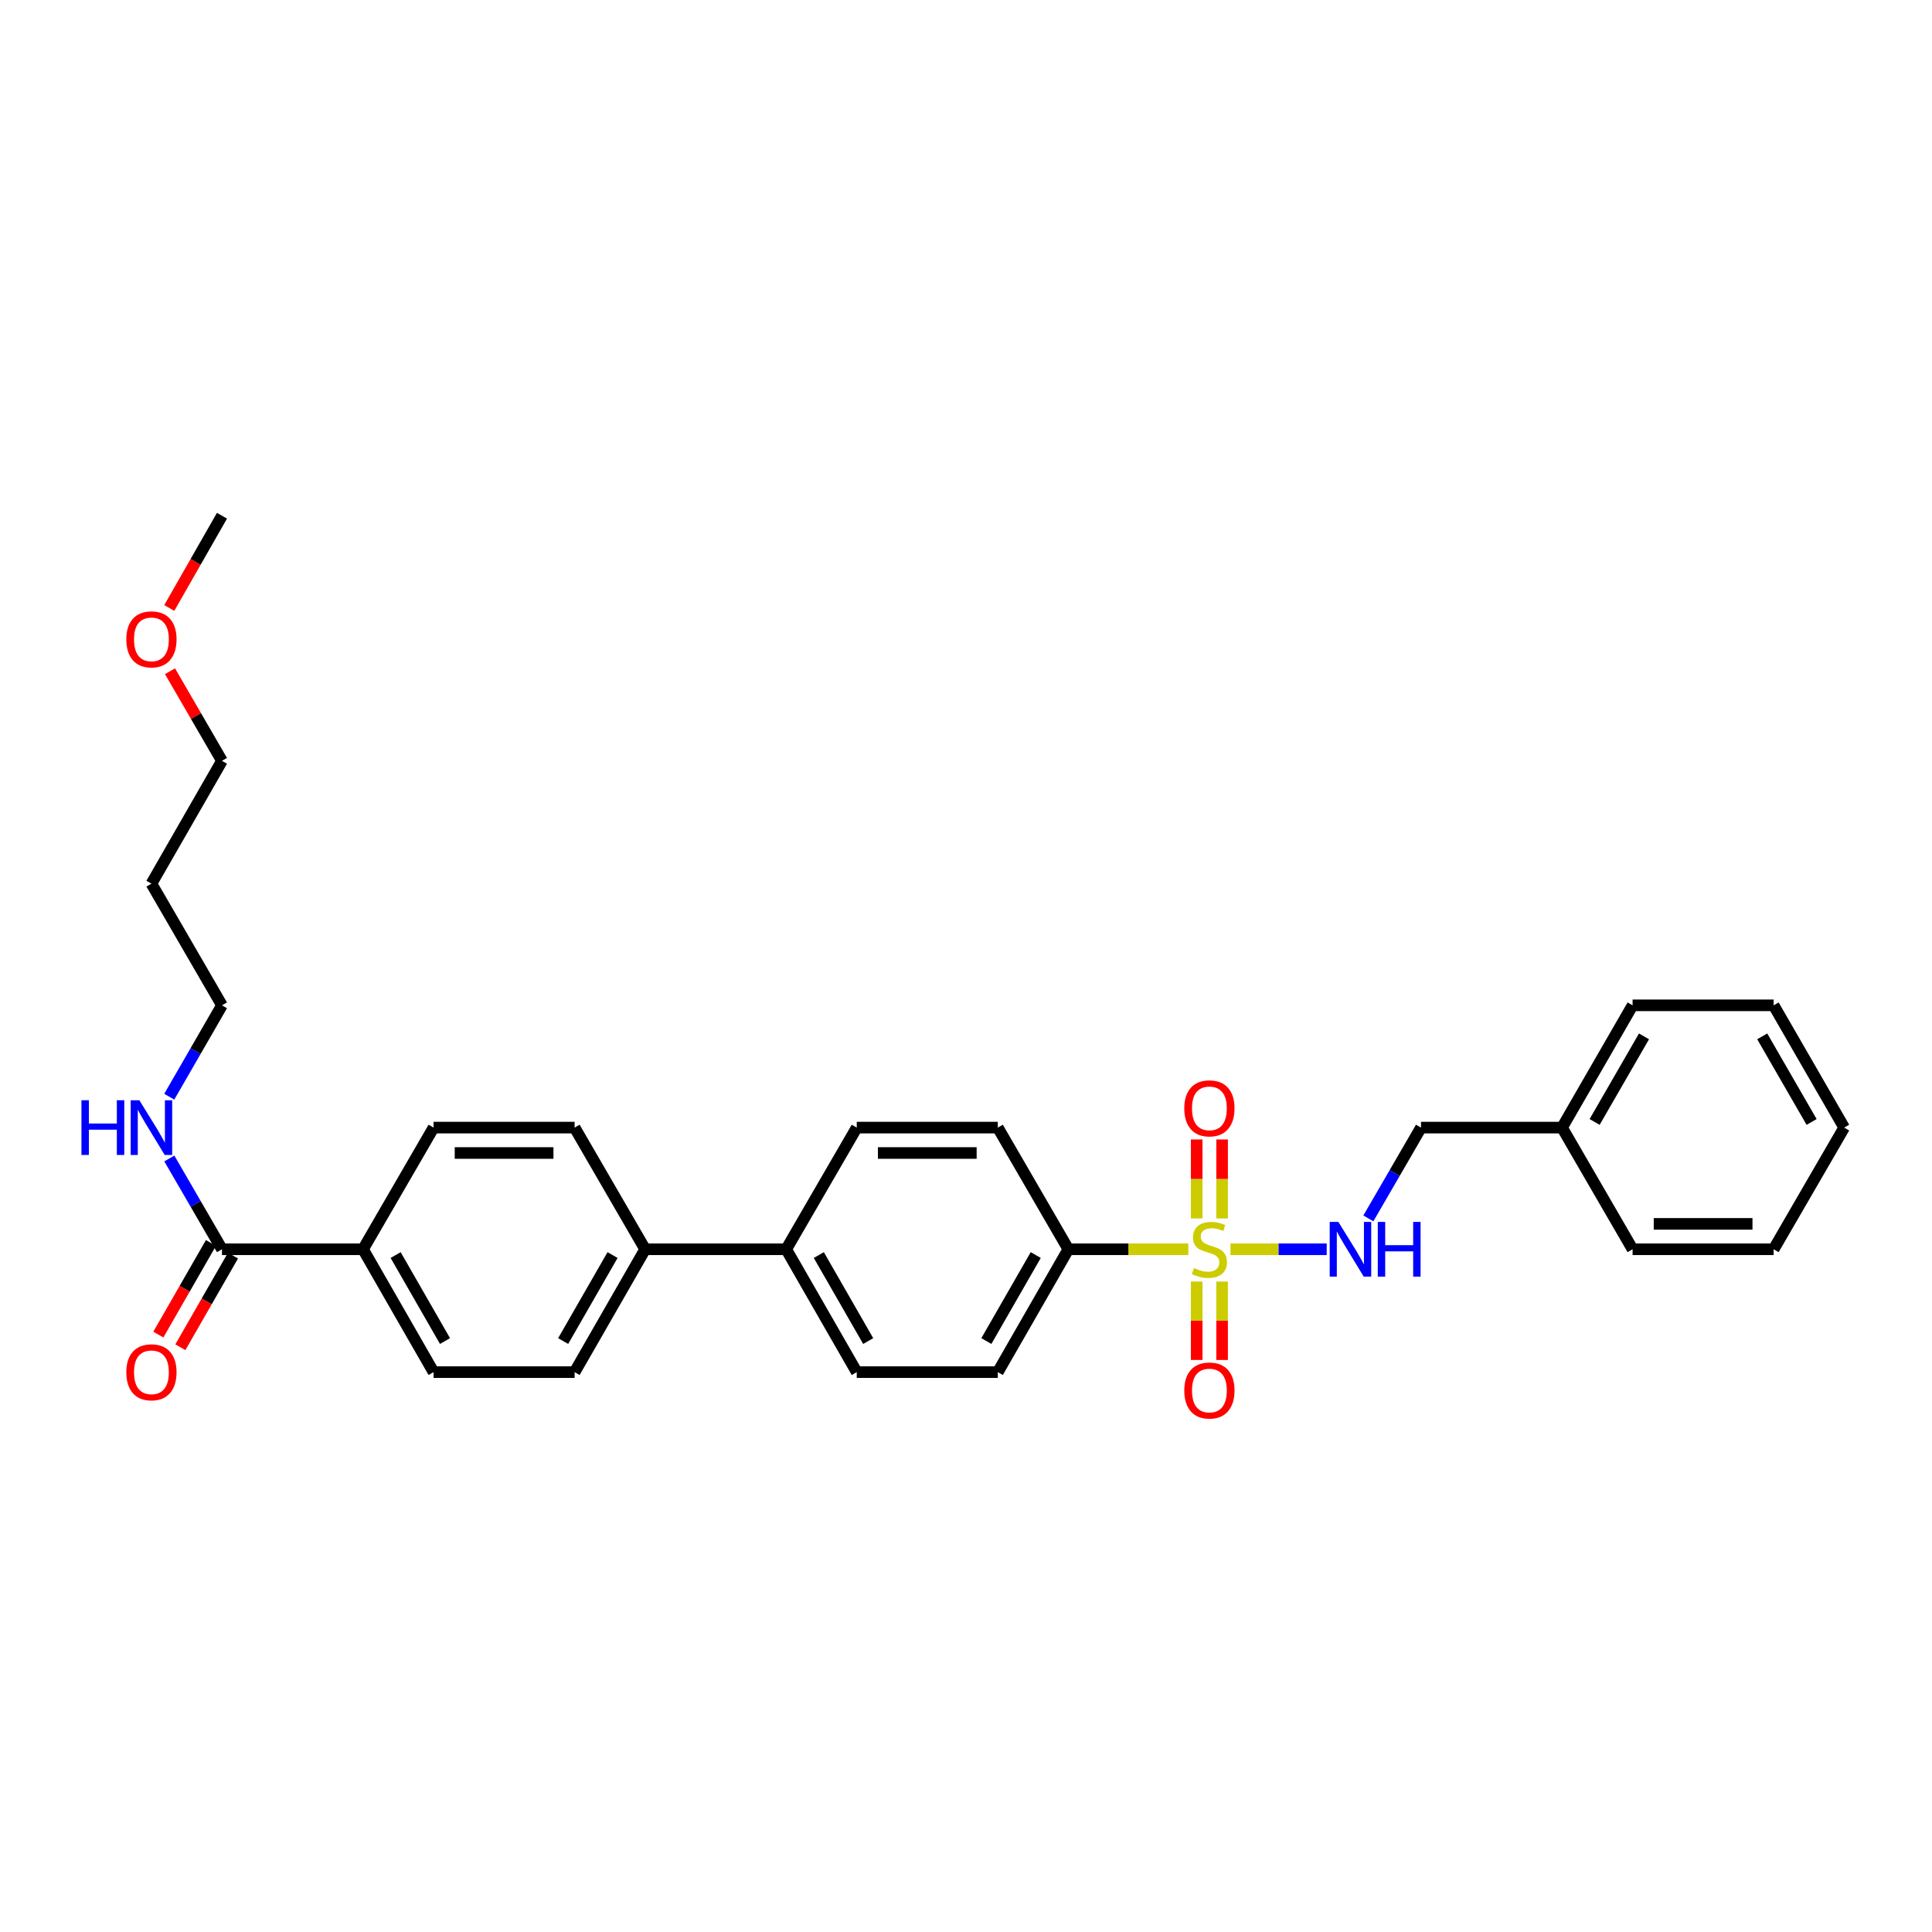 <?xml version='1.0' encoding='iso-8859-1'?>
<svg version='1.1' baseProfile='full'
              xmlns='http://www.w3.org/2000/svg'
                      xmlns:rdkit='http://www.rdkit.org/xml'
                      xmlns:xlink='http://www.w3.org/1999/xlink'
                  xml:space='preserve'
width='1000px' height='1000px' viewBox='0 0 1000 1000'>
<!-- END OF HEADER -->
<rect style='opacity:1.0;fill:#FFFFFF;stroke:none' width='1000' height='1000' x='0' y='0'> </rect>
<path class='bond-0' d='M 636.891,646.621 L 661.797,646.621' style='fill:none;fill-rule:evenodd;stroke:#CCCC00;stroke-width:6px;stroke-linecap:butt;stroke-linejoin:miter;stroke-opacity:1' />
<path class='bond-0' d='M 661.797,646.621 L 686.703,646.621' style='fill:none;fill-rule:evenodd;stroke:#0000FF;stroke-width:6px;stroke-linecap:butt;stroke-linejoin:miter;stroke-opacity:1' />
<path class='bond-2' d='M 615.08,646.621 L 584.028,646.621' style='fill:none;fill-rule:evenodd;stroke:#CCCC00;stroke-width:6px;stroke-linecap:butt;stroke-linejoin:miter;stroke-opacity:1' />
<path class='bond-2' d='M 584.028,646.621 L 552.975,646.621' style='fill:none;fill-rule:evenodd;stroke:#000000;stroke-width:6px;stroke-linecap:butt;stroke-linejoin:miter;stroke-opacity:1' />
<path class='bond-3' d='M 619.413,663.327 L 619.413,683.622' style='fill:none;fill-rule:evenodd;stroke:#CCCC00;stroke-width:6px;stroke-linecap:butt;stroke-linejoin:miter;stroke-opacity:1' />
<path class='bond-3' d='M 619.413,683.622 L 619.413,703.918' style='fill:none;fill-rule:evenodd;stroke:#FF0000;stroke-width:6px;stroke-linecap:butt;stroke-linejoin:miter;stroke-opacity:1' />
<path class='bond-3' d='M 632.558,663.327 L 632.558,683.622' style='fill:none;fill-rule:evenodd;stroke:#CCCC00;stroke-width:6px;stroke-linecap:butt;stroke-linejoin:miter;stroke-opacity:1' />
<path class='bond-3' d='M 632.558,683.622 L 632.558,703.918' style='fill:none;fill-rule:evenodd;stroke:#FF0000;stroke-width:6px;stroke-linecap:butt;stroke-linejoin:miter;stroke-opacity:1' />
<path class='bond-4' d='M 632.558,630.676 L 632.558,610.23' style='fill:none;fill-rule:evenodd;stroke:#CCCC00;stroke-width:6px;stroke-linecap:butt;stroke-linejoin:miter;stroke-opacity:1' />
<path class='bond-4' d='M 632.558,610.23 L 632.558,589.783' style='fill:none;fill-rule:evenodd;stroke:#FF0000;stroke-width:6px;stroke-linecap:butt;stroke-linejoin:miter;stroke-opacity:1' />
<path class='bond-4' d='M 619.413,630.676 L 619.413,610.23' style='fill:none;fill-rule:evenodd;stroke:#CCCC00;stroke-width:6px;stroke-linecap:butt;stroke-linejoin:miter;stroke-opacity:1' />
<path class='bond-4' d='M 619.413,610.23 L 619.413,589.783' style='fill:none;fill-rule:evenodd;stroke:#FF0000;stroke-width:6px;stroke-linecap:butt;stroke-linejoin:miter;stroke-opacity:1' />
<path class='bond-18' d='M 708.26,630.641 L 721.884,607.143' style='fill:none;fill-rule:evenodd;stroke:#0000FF;stroke-width:6px;stroke-linecap:butt;stroke-linejoin:miter;stroke-opacity:1' />
<path class='bond-18' d='M 721.884,607.143 L 735.508,583.645' style='fill:none;fill-rule:evenodd;stroke:#000000;stroke-width:6px;stroke-linecap:butt;stroke-linejoin:miter;stroke-opacity:1' />
<path class='bond-1' d='M 114.893,646.621 L 187.903,646.621' style='fill:none;fill-rule:evenodd;stroke:#000000;stroke-width:6px;stroke-linecap:butt;stroke-linejoin:miter;stroke-opacity:1' />
<path class='bond-8' d='M 109.193,643.349 L 95.574,667.067' style='fill:none;fill-rule:evenodd;stroke:#000000;stroke-width:6px;stroke-linecap:butt;stroke-linejoin:miter;stroke-opacity:1' />
<path class='bond-8' d='M 95.574,667.067 L 81.956,690.785' style='fill:none;fill-rule:evenodd;stroke:#FF0000;stroke-width:6px;stroke-linecap:butt;stroke-linejoin:miter;stroke-opacity:1' />
<path class='bond-8' d='M 120.592,649.894 L 106.973,673.612' style='fill:none;fill-rule:evenodd;stroke:#000000;stroke-width:6px;stroke-linecap:butt;stroke-linejoin:miter;stroke-opacity:1' />
<path class='bond-8' d='M 106.973,673.612 L 93.355,697.331' style='fill:none;fill-rule:evenodd;stroke:#FF0000;stroke-width:6px;stroke-linecap:butt;stroke-linejoin:miter;stroke-opacity:1' />
<path class='bond-17' d='M 114.893,646.621 L 101.269,623.123' style='fill:none;fill-rule:evenodd;stroke:#000000;stroke-width:6px;stroke-linecap:butt;stroke-linejoin:miter;stroke-opacity:1' />
<path class='bond-17' d='M 101.269,623.123 L 87.645,599.625' style='fill:none;fill-rule:evenodd;stroke:#0000FF;stroke-width:6px;stroke-linecap:butt;stroke-linejoin:miter;stroke-opacity:1' />
<path class='bond-9' d='M 552.975,646.621 L 516.463,710.211' style='fill:none;fill-rule:evenodd;stroke:#000000;stroke-width:6px;stroke-linecap:butt;stroke-linejoin:miter;stroke-opacity:1' />
<path class='bond-9' d='M 536.099,649.615 L 510.541,694.128' style='fill:none;fill-rule:evenodd;stroke:#000000;stroke-width:6px;stroke-linecap:butt;stroke-linejoin:miter;stroke-opacity:1' />
<path class='bond-10' d='M 552.975,646.621 L 516.463,583.645' style='fill:none;fill-rule:evenodd;stroke:#000000;stroke-width:6px;stroke-linecap:butt;stroke-linejoin:miter;stroke-opacity:1' />
<path class='bond-5' d='M 187.903,646.621 L 224.415,710.211' style='fill:none;fill-rule:evenodd;stroke:#000000;stroke-width:6px;stroke-linecap:butt;stroke-linejoin:miter;stroke-opacity:1' />
<path class='bond-5' d='M 204.779,649.615 L 230.337,694.128' style='fill:none;fill-rule:evenodd;stroke:#000000;stroke-width:6px;stroke-linecap:butt;stroke-linejoin:miter;stroke-opacity:1' />
<path class='bond-32' d='M 187.903,646.621 L 224.415,583.645' style='fill:none;fill-rule:evenodd;stroke:#000000;stroke-width:6px;stroke-linecap:butt;stroke-linejoin:miter;stroke-opacity:1' />
<path class='bond-6' d='M 406.94,646.621 L 443.453,583.645' style='fill:none;fill-rule:evenodd;stroke:#000000;stroke-width:6px;stroke-linecap:butt;stroke-linejoin:miter;stroke-opacity:1' />
<path class='bond-7' d='M 406.94,646.621 L 333.93,646.621' style='fill:none;fill-rule:evenodd;stroke:#000000;stroke-width:6px;stroke-linecap:butt;stroke-linejoin:miter;stroke-opacity:1' />
<path class='bond-30' d='M 406.94,646.621 L 443.453,710.211' style='fill:none;fill-rule:evenodd;stroke:#000000;stroke-width:6px;stroke-linecap:butt;stroke-linejoin:miter;stroke-opacity:1' />
<path class='bond-30' d='M 423.816,649.615 L 449.375,694.128' style='fill:none;fill-rule:evenodd;stroke:#000000;stroke-width:6px;stroke-linecap:butt;stroke-linejoin:miter;stroke-opacity:1' />
<path class='bond-13' d='M 333.93,646.621 L 297.418,583.645' style='fill:none;fill-rule:evenodd;stroke:#000000;stroke-width:6px;stroke-linecap:butt;stroke-linejoin:miter;stroke-opacity:1' />
<path class='bond-14' d='M 333.93,646.621 L 297.418,710.211' style='fill:none;fill-rule:evenodd;stroke:#000000;stroke-width:6px;stroke-linecap:butt;stroke-linejoin:miter;stroke-opacity:1' />
<path class='bond-14' d='M 317.054,649.615 L 291.496,694.128' style='fill:none;fill-rule:evenodd;stroke:#000000;stroke-width:6px;stroke-linecap:butt;stroke-linejoin:miter;stroke-opacity:1' />
<path class='bond-15' d='M 516.463,710.211 L 443.453,710.211' style='fill:none;fill-rule:evenodd;stroke:#000000;stroke-width:6px;stroke-linecap:butt;stroke-linejoin:miter;stroke-opacity:1' />
<path class='bond-16' d='M 516.463,583.645 L 443.453,583.645' style='fill:none;fill-rule:evenodd;stroke:#000000;stroke-width:6px;stroke-linecap:butt;stroke-linejoin:miter;stroke-opacity:1' />
<path class='bond-16' d='M 505.511,596.789 L 454.404,596.789' style='fill:none;fill-rule:evenodd;stroke:#000000;stroke-width:6px;stroke-linecap:butt;stroke-linejoin:miter;stroke-opacity:1' />
<path class='bond-11' d='M 224.415,583.645 L 297.418,583.645' style='fill:none;fill-rule:evenodd;stroke:#000000;stroke-width:6px;stroke-linecap:butt;stroke-linejoin:miter;stroke-opacity:1' />
<path class='bond-11' d='M 235.366,596.789 L 286.468,596.789' style='fill:none;fill-rule:evenodd;stroke:#000000;stroke-width:6px;stroke-linecap:butt;stroke-linejoin:miter;stroke-opacity:1' />
<path class='bond-12' d='M 224.415,710.211 L 297.418,710.211' style='fill:none;fill-rule:evenodd;stroke:#000000;stroke-width:6px;stroke-linecap:butt;stroke-linejoin:miter;stroke-opacity:1' />
<path class='bond-22' d='M 87.603,567.658 L 101.248,544.006' style='fill:none;fill-rule:evenodd;stroke:#0000FF;stroke-width:6px;stroke-linecap:butt;stroke-linejoin:miter;stroke-opacity:1' />
<path class='bond-22' d='M 101.248,544.006 L 114.893,520.354' style='fill:none;fill-rule:evenodd;stroke:#000000;stroke-width:6px;stroke-linecap:butt;stroke-linejoin:miter;stroke-opacity:1' />
<path class='bond-19' d='M 735.508,583.645 L 808.511,583.645' style='fill:none;fill-rule:evenodd;stroke:#000000;stroke-width:6px;stroke-linecap:butt;stroke-linejoin:miter;stroke-opacity:1' />
<path class='bond-24' d='M 808.511,583.645 L 845.023,520.354' style='fill:none;fill-rule:evenodd;stroke:#000000;stroke-width:6px;stroke-linecap:butt;stroke-linejoin:miter;stroke-opacity:1' />
<path class='bond-24' d='M 825.373,580.72 L 850.932,536.416' style='fill:none;fill-rule:evenodd;stroke:#000000;stroke-width:6px;stroke-linecap:butt;stroke-linejoin:miter;stroke-opacity:1' />
<path class='bond-25' d='M 808.511,583.645 L 845.023,646.621' style='fill:none;fill-rule:evenodd;stroke:#000000;stroke-width:6px;stroke-linecap:butt;stroke-linejoin:miter;stroke-opacity:1' />
<path class='bond-20' d='M 78.38,457.385 L 114.893,520.354' style='fill:none;fill-rule:evenodd;stroke:#000000;stroke-width:6px;stroke-linecap:butt;stroke-linejoin:miter;stroke-opacity:1' />
<path class='bond-23' d='M 78.38,457.385 L 114.893,393.817' style='fill:none;fill-rule:evenodd;stroke:#000000;stroke-width:6px;stroke-linecap:butt;stroke-linejoin:miter;stroke-opacity:1' />
<path class='bond-21' d='M 87.994,347.427 L 101.443,370.622' style='fill:none;fill-rule:evenodd;stroke:#FF0000;stroke-width:6px;stroke-linecap:butt;stroke-linejoin:miter;stroke-opacity:1' />
<path class='bond-21' d='M 101.443,370.622 L 114.893,393.817' style='fill:none;fill-rule:evenodd;stroke:#000000;stroke-width:6px;stroke-linecap:butt;stroke-linejoin:miter;stroke-opacity:1' />
<path class='bond-26' d='M 87.613,314.688 L 101.253,290.812' style='fill:none;fill-rule:evenodd;stroke:#FF0000;stroke-width:6px;stroke-linecap:butt;stroke-linejoin:miter;stroke-opacity:1' />
<path class='bond-26' d='M 101.253,290.812 L 114.893,266.937' style='fill:none;fill-rule:evenodd;stroke:#000000;stroke-width:6px;stroke-linecap:butt;stroke-linejoin:miter;stroke-opacity:1' />
<path class='bond-27' d='M 845.023,520.354 L 918.033,520.354' style='fill:none;fill-rule:evenodd;stroke:#000000;stroke-width:6px;stroke-linecap:butt;stroke-linejoin:miter;stroke-opacity:1' />
<path class='bond-28' d='M 845.023,646.621 L 918.033,646.621' style='fill:none;fill-rule:evenodd;stroke:#000000;stroke-width:6px;stroke-linecap:butt;stroke-linejoin:miter;stroke-opacity:1' />
<path class='bond-28' d='M 855.975,633.477 L 907.082,633.477' style='fill:none;fill-rule:evenodd;stroke:#000000;stroke-width:6px;stroke-linecap:butt;stroke-linejoin:miter;stroke-opacity:1' />
<path class='bond-31' d='M 918.033,520.354 L 954.545,583.645' style='fill:none;fill-rule:evenodd;stroke:#000000;stroke-width:6px;stroke-linecap:butt;stroke-linejoin:miter;stroke-opacity:1' />
<path class='bond-31' d='M 912.124,536.416 L 937.683,580.72' style='fill:none;fill-rule:evenodd;stroke:#000000;stroke-width:6px;stroke-linecap:butt;stroke-linejoin:miter;stroke-opacity:1' />
<path class='bond-29' d='M 918.033,646.621 L 954.545,583.645' style='fill:none;fill-rule:evenodd;stroke:#000000;stroke-width:6px;stroke-linecap:butt;stroke-linejoin:miter;stroke-opacity:1' />
<path  class='atom-0' d='M 617.985 656.341
Q 618.305 656.461, 619.625 657.021
Q 620.945 657.581, 622.385 657.941
Q 623.865 658.261, 625.305 658.261
Q 627.985 658.261, 629.545 656.981
Q 631.105 655.661, 631.105 653.381
Q 631.105 651.821, 630.305 650.861
Q 629.545 649.901, 628.345 649.381
Q 627.145 648.861, 625.145 648.261
Q 622.625 647.501, 621.105 646.781
Q 619.625 646.061, 618.545 644.541
Q 617.505 643.021, 617.505 640.461
Q 617.505 636.901, 619.905 634.701
Q 622.345 632.501, 627.145 632.501
Q 630.425 632.501, 634.145 634.061
L 633.225 637.141
Q 629.825 635.741, 627.265 635.741
Q 624.505 635.741, 622.985 636.901
Q 621.465 638.021, 621.505 639.981
Q 621.505 641.501, 622.265 642.421
Q 623.065 643.341, 624.185 643.861
Q 625.345 644.381, 627.265 644.981
Q 629.825 645.781, 631.345 646.581
Q 632.865 647.381, 633.945 649.021
Q 635.065 650.621, 635.065 653.381
Q 635.065 657.301, 632.425 659.421
Q 629.825 661.501, 625.465 661.501
Q 622.945 661.501, 621.025 660.941
Q 619.145 660.421, 616.905 659.501
L 617.985 656.341
' fill='#CCCC00'/>
<path  class='atom-1' d='M 692.735 632.461
L 702.015 647.461
Q 702.935 648.941, 704.415 651.621
Q 705.895 654.301, 705.975 654.461
L 705.975 632.461
L 709.735 632.461
L 709.735 660.781
L 705.855 660.781
L 695.895 644.381
Q 694.735 642.461, 693.495 640.261
Q 692.295 638.061, 691.935 637.381
L 691.935 660.781
L 688.255 660.781
L 688.255 632.461
L 692.735 632.461
' fill='#0000FF'/>
<path  class='atom-1' d='M 713.135 632.461
L 716.975 632.461
L 716.975 644.501
L 731.455 644.501
L 731.455 632.461
L 735.295 632.461
L 735.295 660.781
L 731.455 660.781
L 731.455 647.701
L 716.975 647.701
L 716.975 660.781
L 713.135 660.781
L 713.135 632.461
' fill='#0000FF'/>
<path  class='atom-4' d='M 612.985 719.726
Q 612.985 712.926, 616.345 709.126
Q 619.705 705.326, 625.985 705.326
Q 632.265 705.326, 635.625 709.126
Q 638.985 712.926, 638.985 719.726
Q 638.985 726.606, 635.585 730.526
Q 632.185 734.406, 625.985 734.406
Q 619.745 734.406, 616.345 730.526
Q 612.985 726.646, 612.985 719.726
M 625.985 731.206
Q 630.305 731.206, 632.625 728.326
Q 634.985 725.406, 634.985 719.726
Q 634.985 714.166, 632.625 711.366
Q 630.305 708.526, 625.985 708.526
Q 621.665 708.526, 619.305 711.326
Q 616.985 714.126, 616.985 719.726
Q 616.985 725.446, 619.305 728.326
Q 621.665 731.206, 625.985 731.206
' fill='#FF0000'/>
<path  class='atom-5' d='M 612.985 573.676
Q 612.985 566.876, 616.345 563.076
Q 619.705 559.276, 625.985 559.276
Q 632.265 559.276, 635.625 563.076
Q 638.985 566.876, 638.985 573.676
Q 638.985 580.556, 635.585 584.476
Q 632.185 588.356, 625.985 588.356
Q 619.745 588.356, 616.345 584.476
Q 612.985 580.596, 612.985 573.676
M 625.985 585.156
Q 630.305 585.156, 632.625 582.276
Q 634.985 579.356, 634.985 573.676
Q 634.985 568.116, 632.625 565.316
Q 630.305 562.476, 625.985 562.476
Q 621.665 562.476, 619.305 565.276
Q 616.985 568.076, 616.985 573.676
Q 616.985 579.396, 619.305 582.276
Q 621.665 585.156, 625.985 585.156
' fill='#FF0000'/>
<path  class='atom-9' d='M 65.38 710.291
Q 65.38 703.491, 68.74 699.691
Q 72.1 695.891, 78.38 695.891
Q 84.66 695.891, 88.02 699.691
Q 91.38 703.491, 91.38 710.291
Q 91.38 717.171, 87.98 721.091
Q 84.58 724.971, 78.38 724.971
Q 72.14 724.971, 68.74 721.091
Q 65.38 717.211, 65.38 710.291
M 78.38 721.771
Q 82.7 721.771, 85.02 718.891
Q 87.38 715.971, 87.38 710.291
Q 87.38 704.731, 85.02 701.931
Q 82.7 699.091, 78.38 699.091
Q 74.06 699.091, 71.7 701.891
Q 69.38 704.691, 69.38 710.291
Q 69.38 716.011, 71.7 718.891
Q 74.06 721.771, 78.38 721.771
' fill='#FF0000'/>
<path  class='atom-18' d='M 42.16 569.485
L 46 569.485
L 46 581.525
L 60.48 581.525
L 60.48 569.485
L 64.32 569.485
L 64.32 597.805
L 60.48 597.805
L 60.48 584.725
L 46 584.725
L 46 597.805
L 42.16 597.805
L 42.16 569.485
' fill='#0000FF'/>
<path  class='atom-18' d='M 72.12 569.485
L 81.4 584.485
Q 82.32 585.965, 83.8 588.645
Q 85.28 591.325, 85.36 591.485
L 85.36 569.485
L 89.12 569.485
L 89.12 597.805
L 85.24 597.805
L 75.28 581.405
Q 74.12 579.485, 72.88 577.285
Q 71.68 575.085, 71.32 574.405
L 71.32 597.805
L 67.64 597.805
L 67.64 569.485
L 72.12 569.485
' fill='#0000FF'/>
<path  class='atom-22' d='M 65.38 330.928
Q 65.38 324.128, 68.74 320.328
Q 72.1 316.528, 78.38 316.528
Q 84.66 316.528, 88.02 320.328
Q 91.38 324.128, 91.38 330.928
Q 91.38 337.808, 87.98 341.728
Q 84.58 345.608, 78.38 345.608
Q 72.14 345.608, 68.74 341.728
Q 65.38 337.848, 65.38 330.928
M 78.38 342.408
Q 82.7 342.408, 85.02 339.528
Q 87.38 336.608, 87.38 330.928
Q 87.38 325.368, 85.02 322.568
Q 82.7 319.728, 78.38 319.728
Q 74.06 319.728, 71.7 322.528
Q 69.38 325.328, 69.38 330.928
Q 69.38 336.648, 71.7 339.528
Q 74.06 342.408, 78.38 342.408
' fill='#FF0000'/>
</svg>
